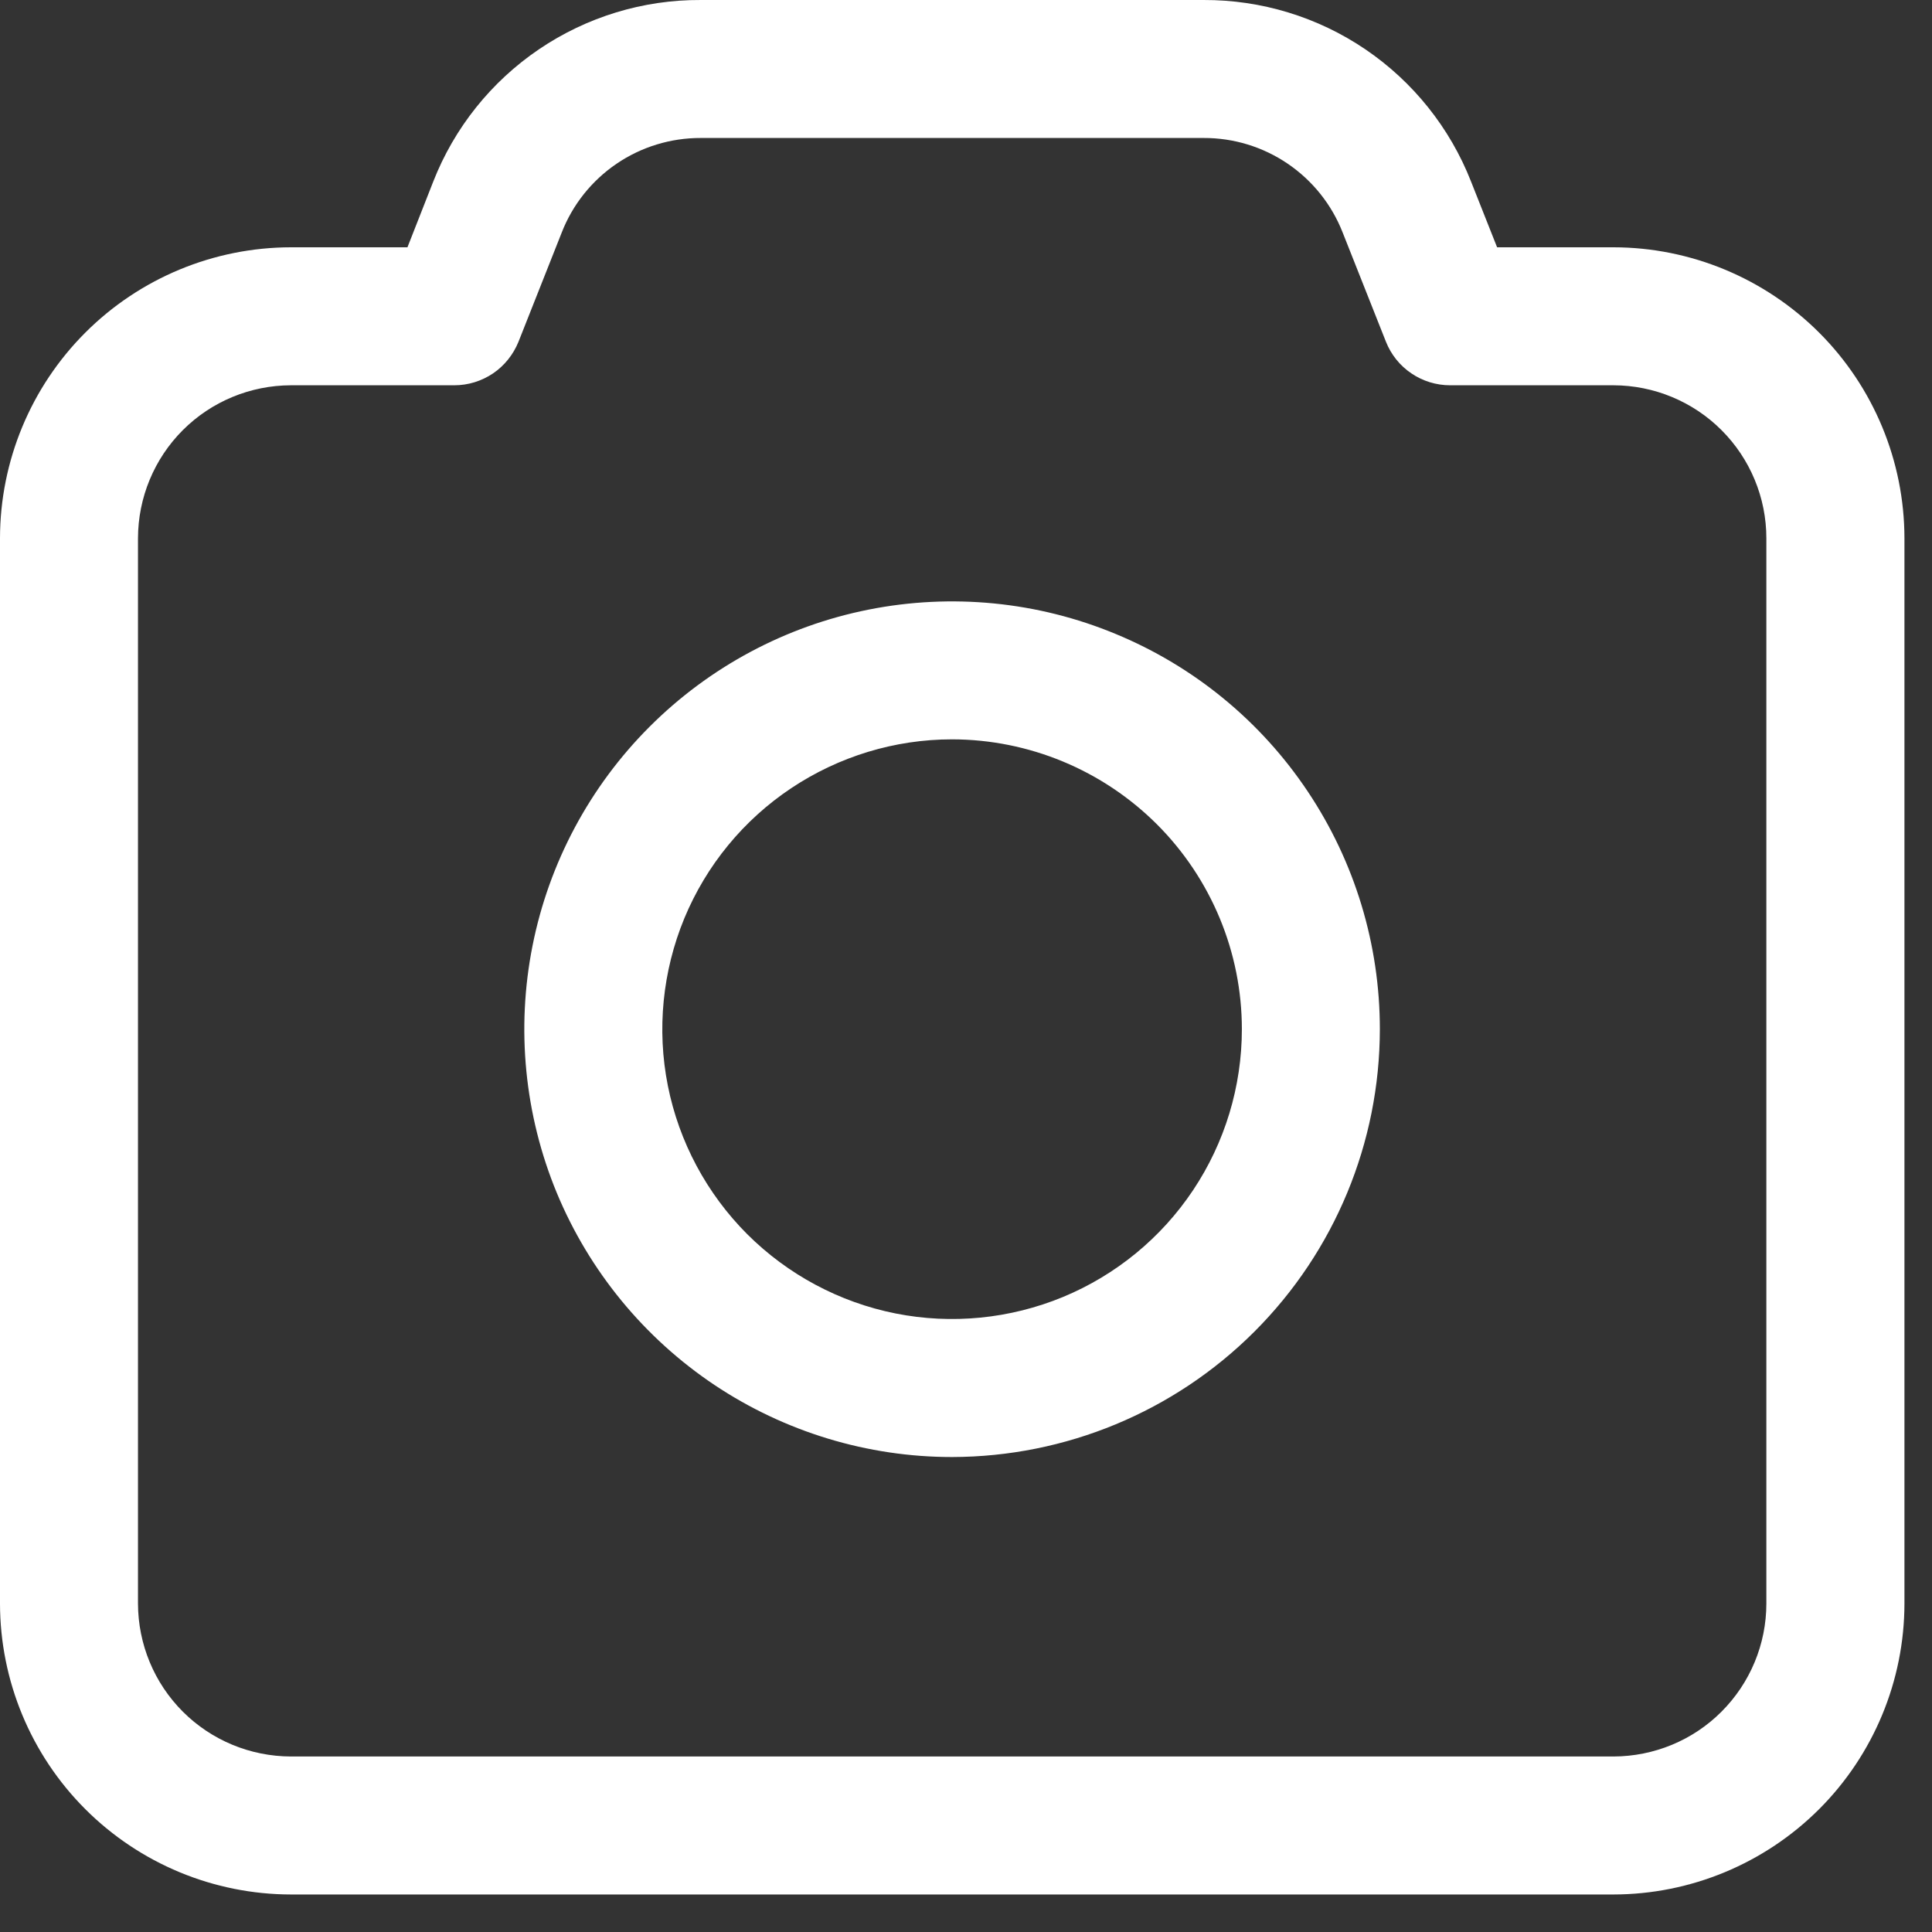 <svg width="19" height="19" viewBox="0 0 19 19" fill="none" xmlns="http://www.w3.org/2000/svg">
<rect x="0" y="0" width="19" height="19" fill="#333333" stroke="none"/>
<path d="M15.868 18.631H2.861C2.102 18.63 1.375 18.328 0.839 17.792C0.303 17.256 0.001 16.529 0 15.77V5.293C0.001 4.534 0.303 3.807 0.839 3.271C1.375 2.735 2.102 2.433 2.861 2.432H4.007L4.261 1.785C4.468 1.257 4.83 0.804 5.3 0.485C5.769 0.167 6.324 -0.003 6.892 2.81264e-05H11.837C12.404 -0.002 12.959 0.167 13.429 0.486C13.898 0.805 14.26 1.258 14.467 1.786L14.723 2.432H15.868C16.626 2.433 17.353 2.735 17.89 3.271C18.426 3.807 18.728 4.534 18.729 5.293V15.77C18.728 16.529 18.426 17.256 17.89 17.792C17.353 18.328 16.626 18.63 15.868 18.631ZM2.861 3.789C2.462 3.79 2.08 3.948 1.798 4.23C1.516 4.512 1.358 4.894 1.357 5.293V15.77C1.358 16.169 1.516 16.551 1.798 16.833C2.08 17.115 2.462 17.273 2.861 17.274H15.868C16.266 17.273 16.649 17.115 16.93 16.833C17.212 16.551 17.371 16.169 17.371 15.77V5.293C17.371 4.894 17.212 4.512 16.93 4.23C16.648 3.948 16.266 3.79 15.868 3.789H14.261C14.125 3.789 13.992 3.748 13.88 3.672C13.767 3.596 13.68 3.487 13.63 3.361L13.204 2.286C13.096 2.011 12.908 1.776 12.664 1.61C12.42 1.444 12.132 1.356 11.837 1.357H6.892C6.597 1.356 6.308 1.444 6.064 1.61C5.821 1.775 5.632 2.011 5.525 2.285L5.099 3.361C5.048 3.487 4.961 3.596 4.849 3.672C4.736 3.748 4.604 3.789 4.468 3.789H2.861Z" fill="white"/>
<path d="M9.363 14.329C8.531 14.329 7.718 14.082 7.026 13.62C6.334 13.157 5.795 12.5 5.476 11.732C5.158 10.963 5.075 10.117 5.237 9.301C5.399 8.485 5.8 7.735 6.388 7.147C6.977 6.558 7.727 6.157 8.543 5.995C9.359 5.833 10.205 5.916 10.973 6.235C11.742 6.553 12.399 7.092 12.861 7.784C13.324 8.476 13.57 9.289 13.57 10.121C13.569 11.237 13.126 12.306 12.337 13.095C11.548 13.884 10.479 14.327 9.363 14.329ZM9.363 7.271C8.8 7.271 8.249 7.439 7.78 7.752C7.311 8.065 6.946 8.51 6.73 9.031C6.515 9.552 6.458 10.125 6.568 10.678C6.678 11.23 6.95 11.738 7.348 12.137C7.747 12.535 8.255 12.807 8.807 12.917C9.36 13.027 9.933 12.97 10.454 12.755C10.975 12.539 11.42 12.174 11.733 11.705C12.046 11.236 12.213 10.685 12.213 10.121C12.213 9.366 11.912 8.641 11.378 8.107C10.843 7.573 10.119 7.272 9.363 7.271Z" fill="white"/>
</svg>
